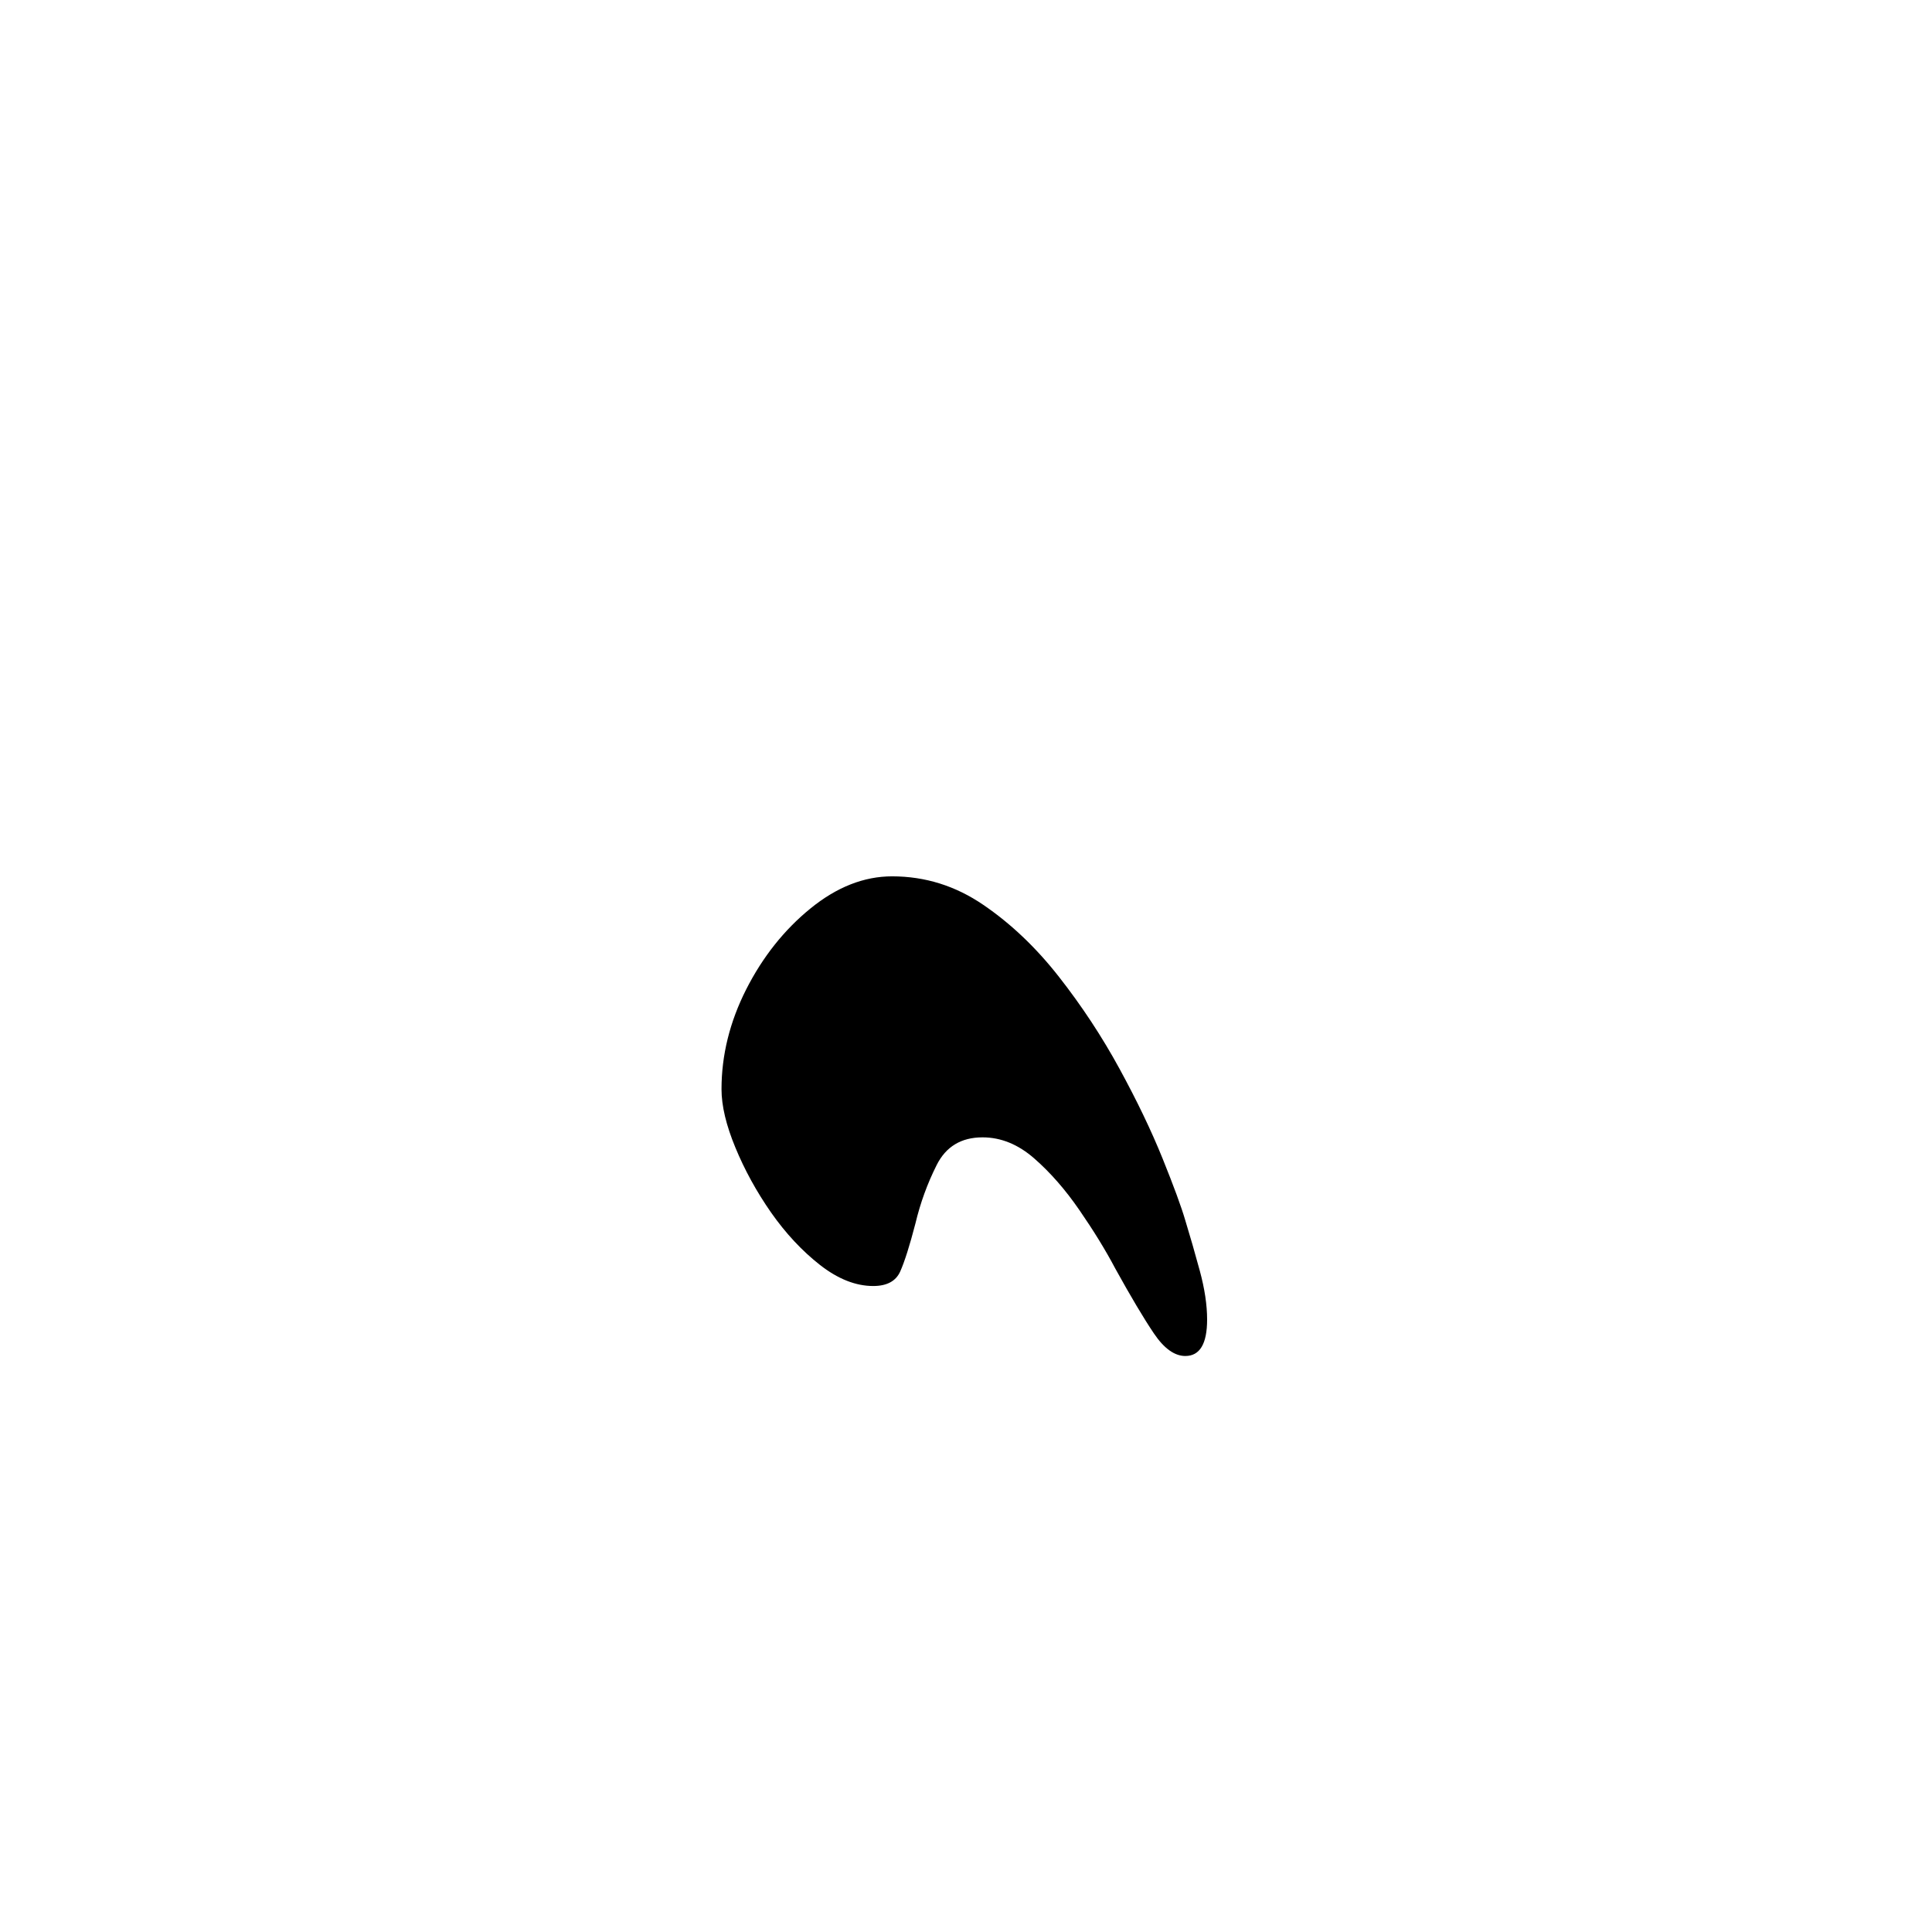 <?xml version="1.0" encoding="UTF-8"?>
<svg xmlns="http://www.w3.org/2000/svg" xmlns:xlink="http://www.w3.org/1999/xlink" width="198pt" height="198pt" viewBox="0 0 198 198" version="1.1">
<defs>
<g>
<symbol overflow="visible" id="glyph0-0">
<path style="stroke:none;" d=""/>
</symbol>
<symbol overflow="visible" id="glyph0-1">
<path style="stroke:none;" d="M 56.344 6.719 C 55.238 6.719 54.164 5.945 53.125 4.406 C 52.082 2.863 50.766 0.648 49.172 -2.234 C 48.172 -4.129 46.945 -6.125 45.5 -8.219 C 44.062 -10.312 42.52 -12.078 40.875 -13.516 C 39.227 -14.961 37.457 -15.688 35.562 -15.688 C 33.375 -15.688 31.805 -14.738 30.859 -12.844 C 29.91 -10.957 29.188 -8.969 28.688 -6.875 C 28.094 -4.582 27.57 -2.938 27.125 -1.938 C 26.676 -0.945 25.754 -0.453 24.359 -0.453 C 22.566 -0.453 20.75 -1.172 18.906 -2.609 C 17.062 -4.055 15.391 -5.848 13.891 -7.984 C 12.398 -10.129 11.18 -12.348 10.234 -14.641 C 9.285 -16.93 8.812 -18.926 8.812 -20.625 C 8.812 -24.113 9.656 -27.523 11.344 -30.859 C 13.039 -34.191 15.234 -36.953 17.922 -39.141 C 20.617 -41.336 23.41 -42.438 26.297 -42.438 C 29.68 -42.438 32.797 -41.461 35.641 -39.516 C 38.484 -37.578 41.07 -35.113 43.406 -32.125 C 45.75 -29.133 47.816 -25.992 49.609 -22.703 C 51.398 -19.422 52.867 -16.359 54.016 -13.516 C 55.16 -10.68 55.938 -8.566 56.344 -7.172 C 56.832 -5.578 57.328 -3.859 57.828 -2.016 C 58.328 -0.172 58.578 1.492 58.578 2.984 C 58.578 5.473 57.832 6.719 56.344 6.719 Z M 56.344 6.719 "/>
</symbol>
</g>
</defs>
<g id="surface36">
<g style="fill:rgb(0%,0%,0%);fill-opacity:1;">
  <use xlink:href="#glyph0-1" x="65.132" y="132.249"/>
</g>
</g>
</svg>